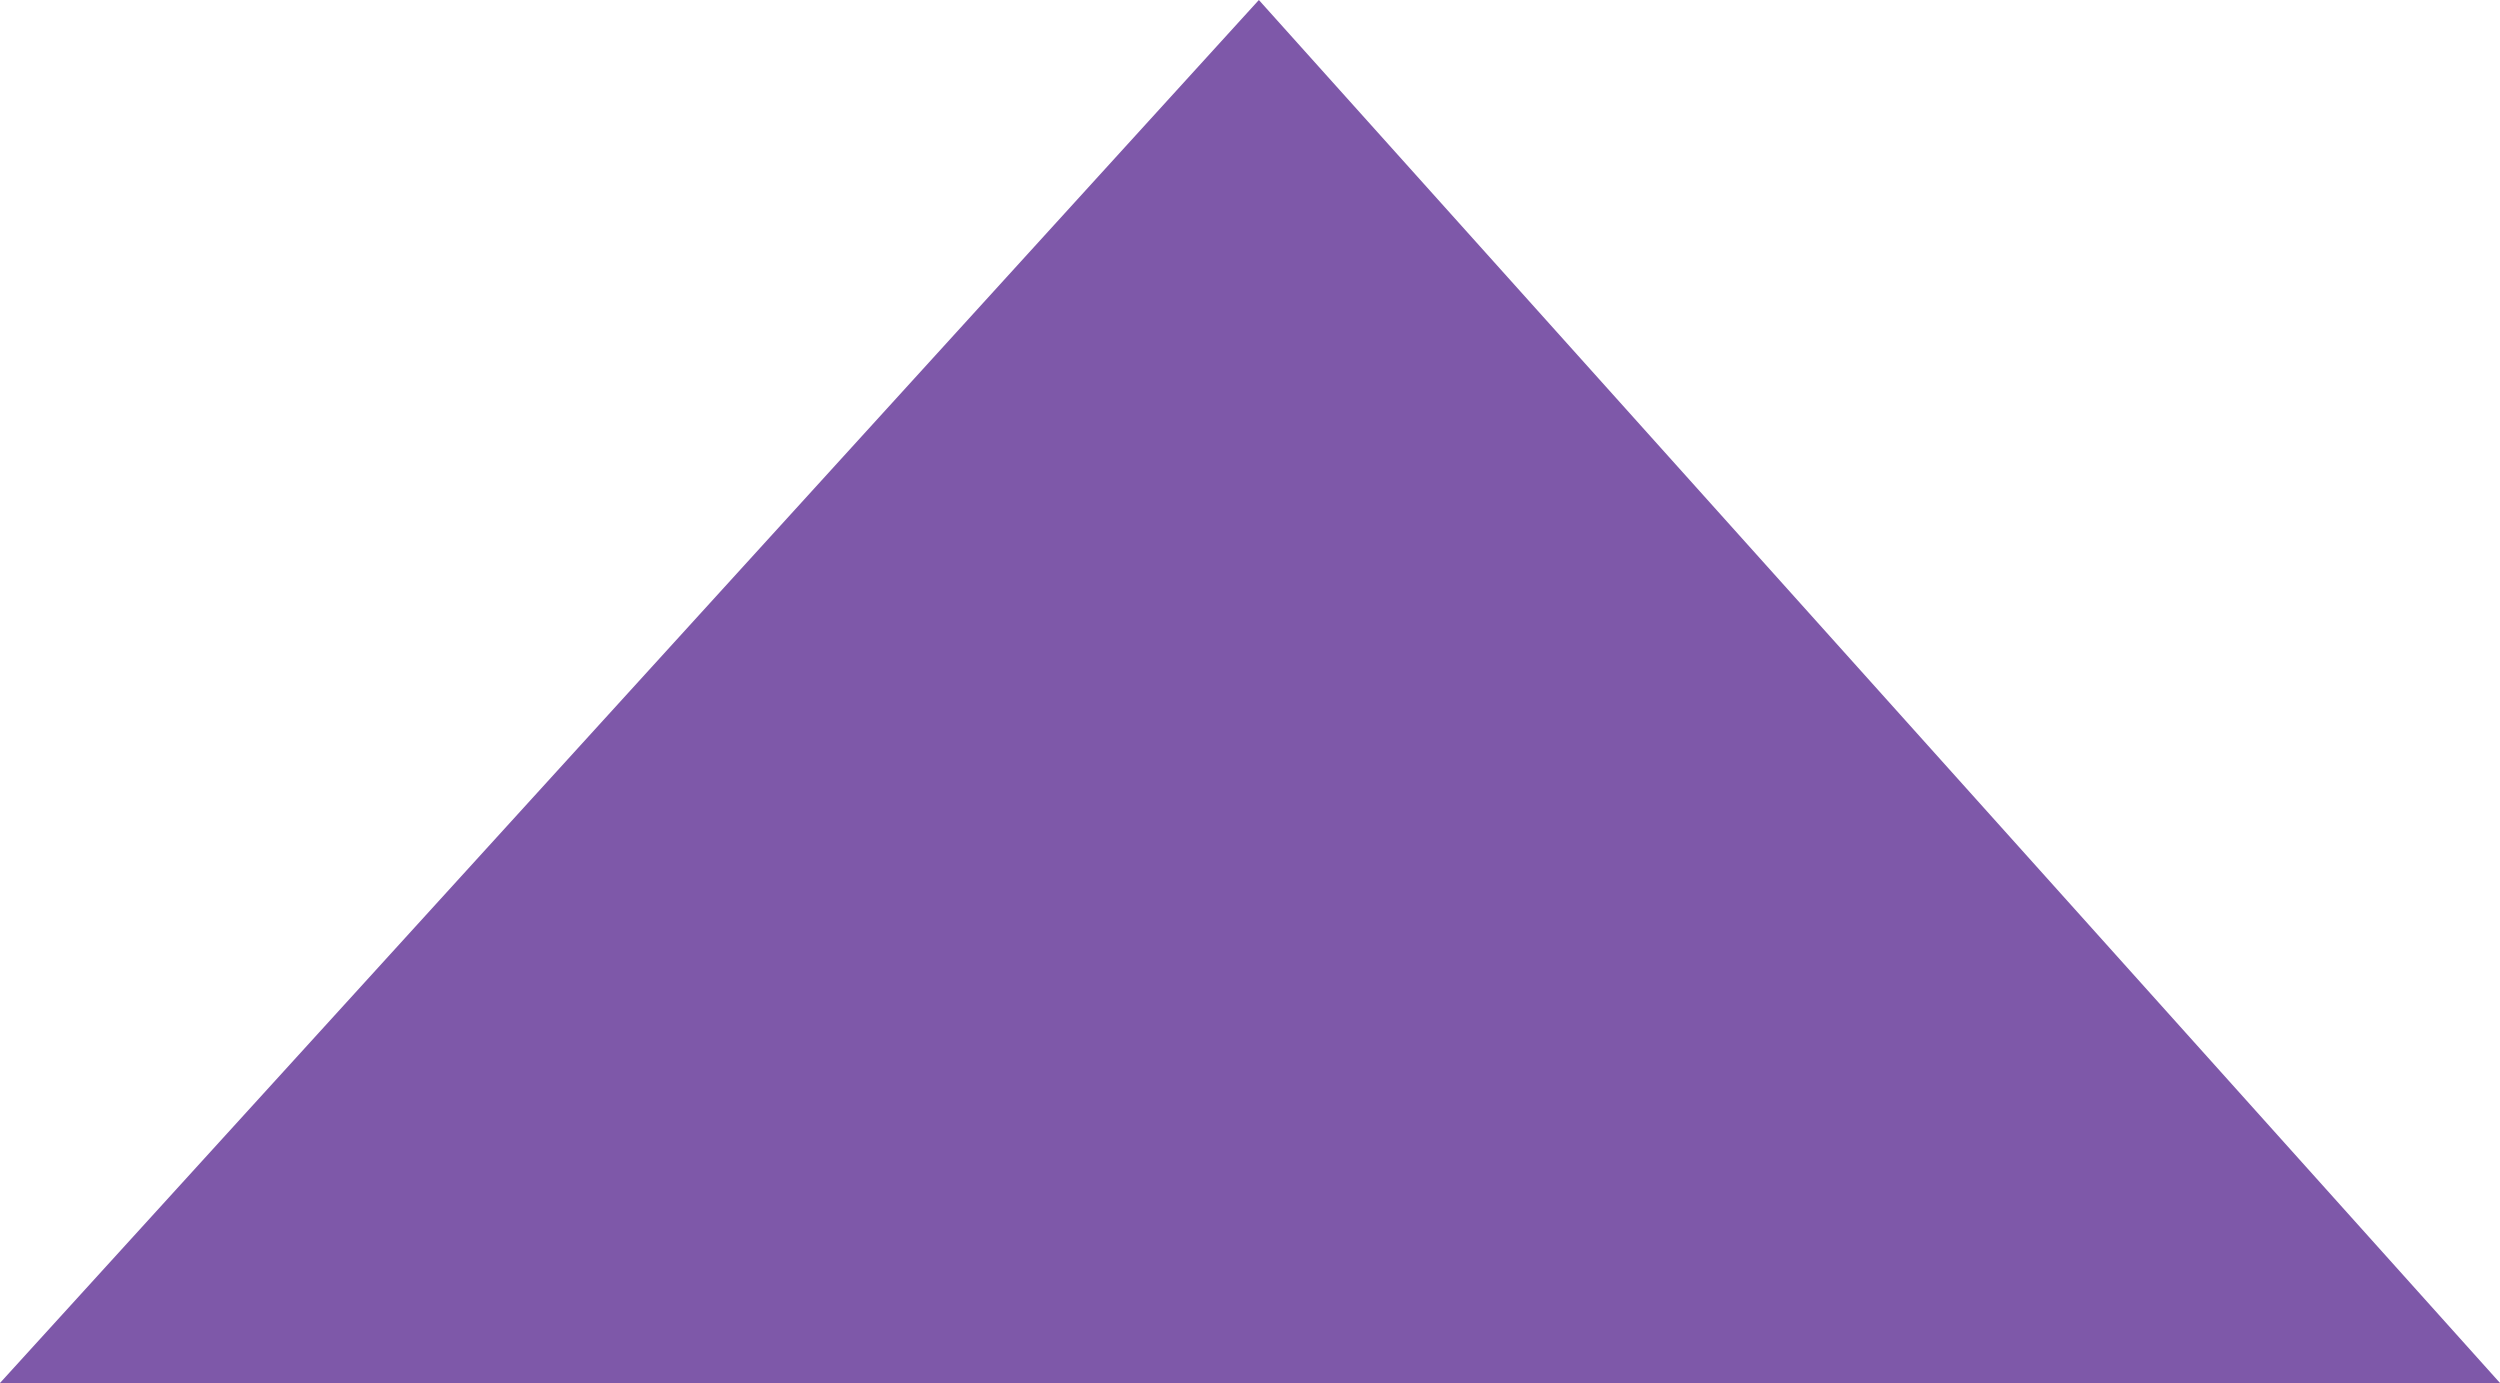 <?xml version="1.0" encoding="utf-8"?>
<!-- Generator: Adobe Illustrator 21.1.0, SVG Export Plug-In . SVG Version: 6.00 Build 0)  -->
<svg version="1.1" id="main" xmlns="http://www.w3.org/2000/svg" xmlns:xlink="http://www.w3.org/1999/xlink" x="0px" y="0px"
	 viewBox="0 0 14.1 7.8" style="enable-background:new 0 0 14.1 7.8;" xml:space="preserve">
<style type="text/css">
	.st0{fill:#7E58A9;}
</style>
<polygon class="st0" points="14.1,7.8 7.1,0 0,7.8 "/>
</svg>
